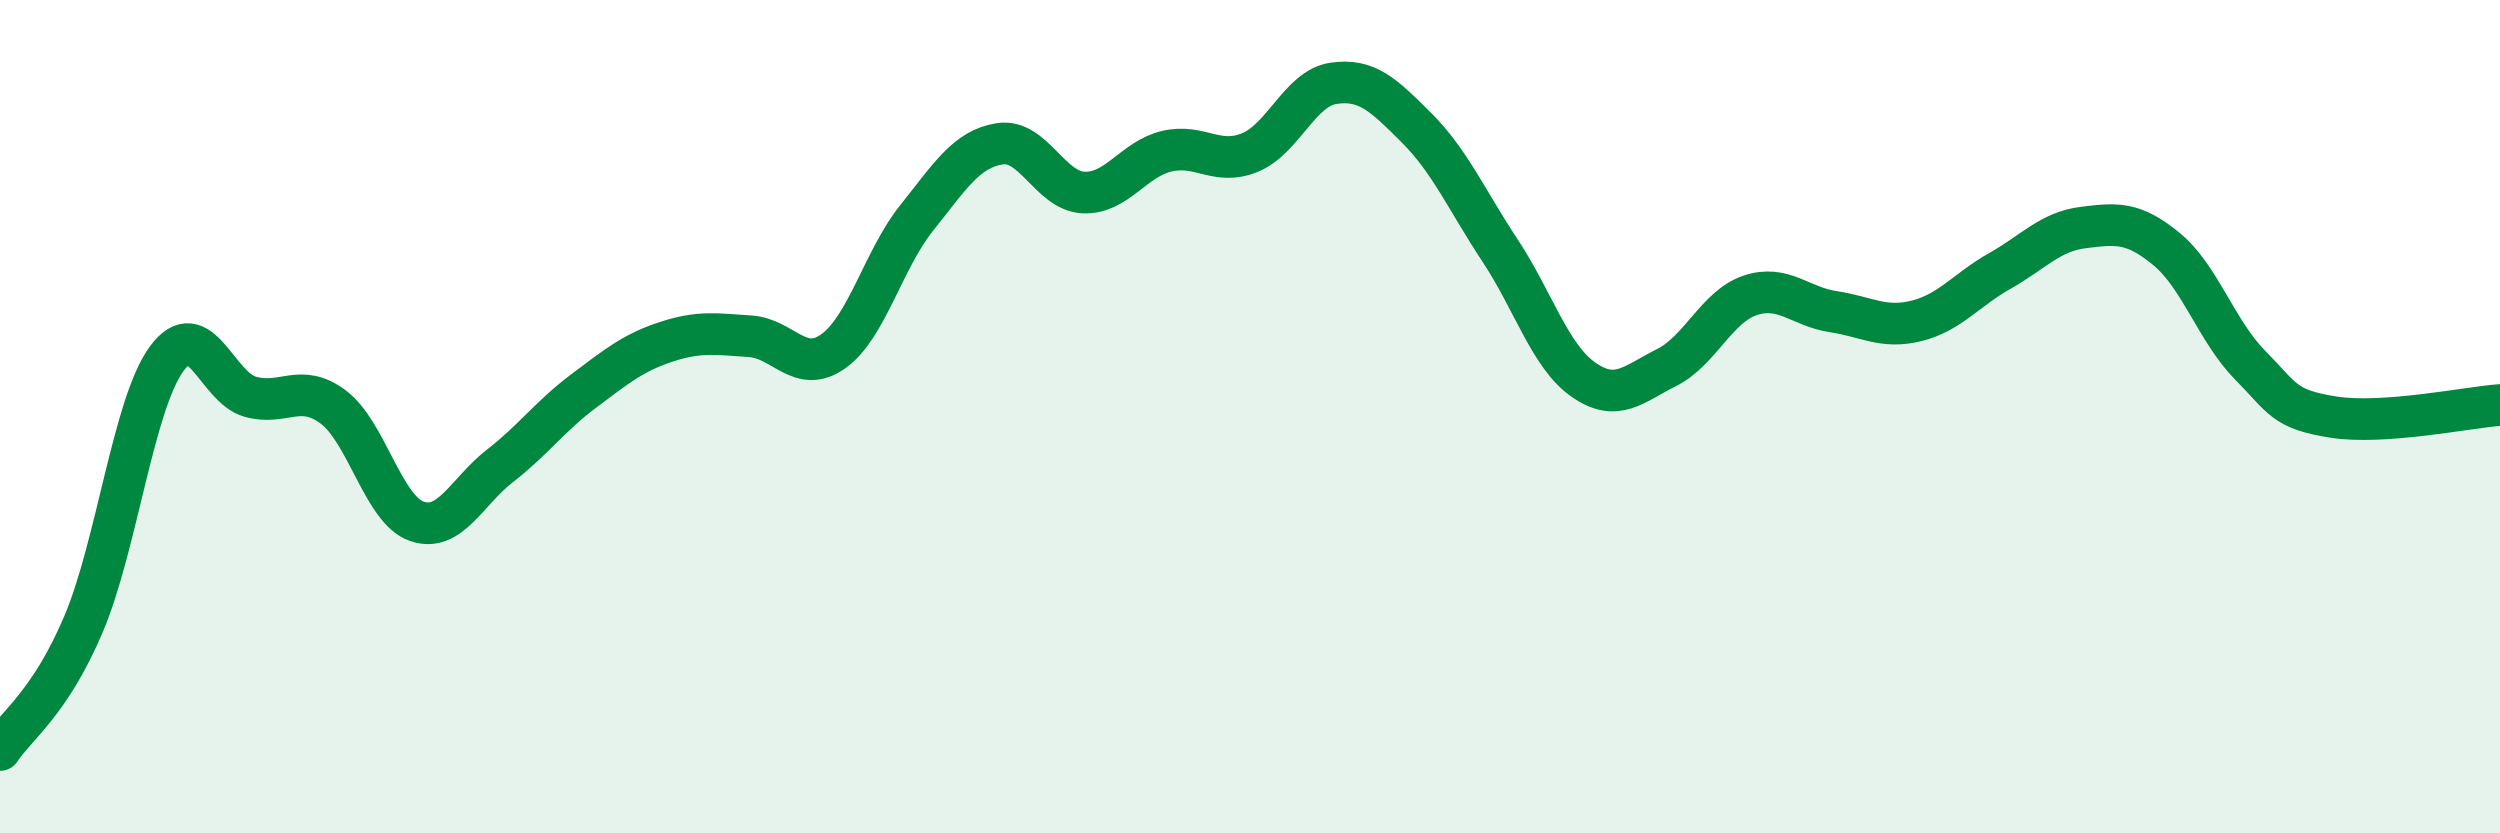 
    <svg width="60" height="20" viewBox="0 0 60 20" xmlns="http://www.w3.org/2000/svg">
      <path
        d="M 0,18 C 0.4,17.4 1.2,16.87 2,14.99 C 2.8,13.11 3.2,9.7 4,8.61 C 4.8,7.52 5.2,9.29 6,9.52 C 6.8,9.75 7.2,9.17 8,9.77 C 8.8,10.37 9.2,12.23 10,12.51 C 10.8,12.79 11.2,11.8 12,11.18 C 12.8,10.56 13.2,9.99 14,9.39 C 14.8,8.79 15.2,8.46 16,8.2 C 16.8,7.94 17.2,8.02 18,8.07 C 18.8,8.12 19.2,9 20,8.43 C 20.8,7.86 21.2,6.23 22,5.23 C 22.8,4.23 23.2,3.57 24,3.45 C 24.8,3.33 25.2,4.58 26,4.62 C 26.8,4.66 27.2,3.82 28,3.63 C 28.8,3.44 29.2,3.99 30,3.66 C 30.8,3.33 31.2,2.12 32,2 C 32.8,1.88 33.2,2.27 34,3.07 C 34.8,3.87 35.2,4.8 36,6.01 C 36.8,7.22 37.2,8.55 38,9.11 C 38.8,9.67 39.2,9.22 40,8.82 C 40.8,8.42 41.2,7.36 42,7.09 C 42.8,6.82 43.2,7.36 44,7.48 C 44.8,7.6 45.2,7.9 46,7.7 C 46.8,7.5 47.2,6.95 48,6.5 C 48.8,6.05 49.2,5.56 50,5.46 C 50.8,5.36 51.2,5.32 52,5.98 C 52.8,6.64 53.2,7.95 54,8.76 C 54.8,9.57 54.8,9.82 56,10.01 C 57.2,10.2 59.2,9.78 60,9.72L60 20L0 20Z"
        fill="#008740"
        opacity="0.1"
        stroke-linecap="round"
        stroke-linejoin="round"
      />
      <path
        d="M 0,18 C 0.4,17.4 1.2,16.87 2,14.99 C 2.8,13.11 3.2,9.7 4,8.61 C 4.8,7.52 5.2,9.29 6,9.52 C 6.8,9.75 7.2,9.17 8,9.77 C 8.8,10.37 9.2,12.23 10,12.51 C 10.8,12.79 11.2,11.8 12,11.18 C 12.8,10.56 13.2,9.99 14,9.39 C 14.8,8.79 15.2,8.46 16,8.2 C 16.8,7.94 17.2,8.02 18,8.07 C 18.8,8.12 19.2,9 20,8.43 C 20.8,7.86 21.2,6.23 22,5.23 C 22.8,4.23 23.2,3.57 24,3.45 C 24.8,3.33 25.2,4.58 26,4.62 C 26.8,4.66 27.2,3.82 28,3.63 C 28.8,3.44 29.2,3.99 30,3.66 C 30.8,3.33 31.2,2.12 32,2 C 32.8,1.88 33.2,2.27 34,3.07 C 34.8,3.87 35.2,4.8 36,6.01 C 36.8,7.22 37.2,8.55 38,9.11 C 38.8,9.67 39.2,9.22 40,8.82 C 40.8,8.42 41.2,7.36 42,7.09 C 42.8,6.82 43.2,7.36 44,7.48 C 44.8,7.6 45.2,7.9 46,7.7 C 46.8,7.5 47.2,6.95 48,6.5 C 48.8,6.05 49.2,5.56 50,5.46 C 50.8,5.36 51.2,5.32 52,5.98 C 52.8,6.64 53.2,7.95 54,8.76 C 54.8,9.57 54.8,9.82 56,10.01 C 57.2,10.2 59.2,9.78 60,9.72"
        stroke="#008740"
        stroke-width="1"
        fill="none"
        stroke-linecap="round"
        stroke-linejoin="round"
      />
    </svg>
  